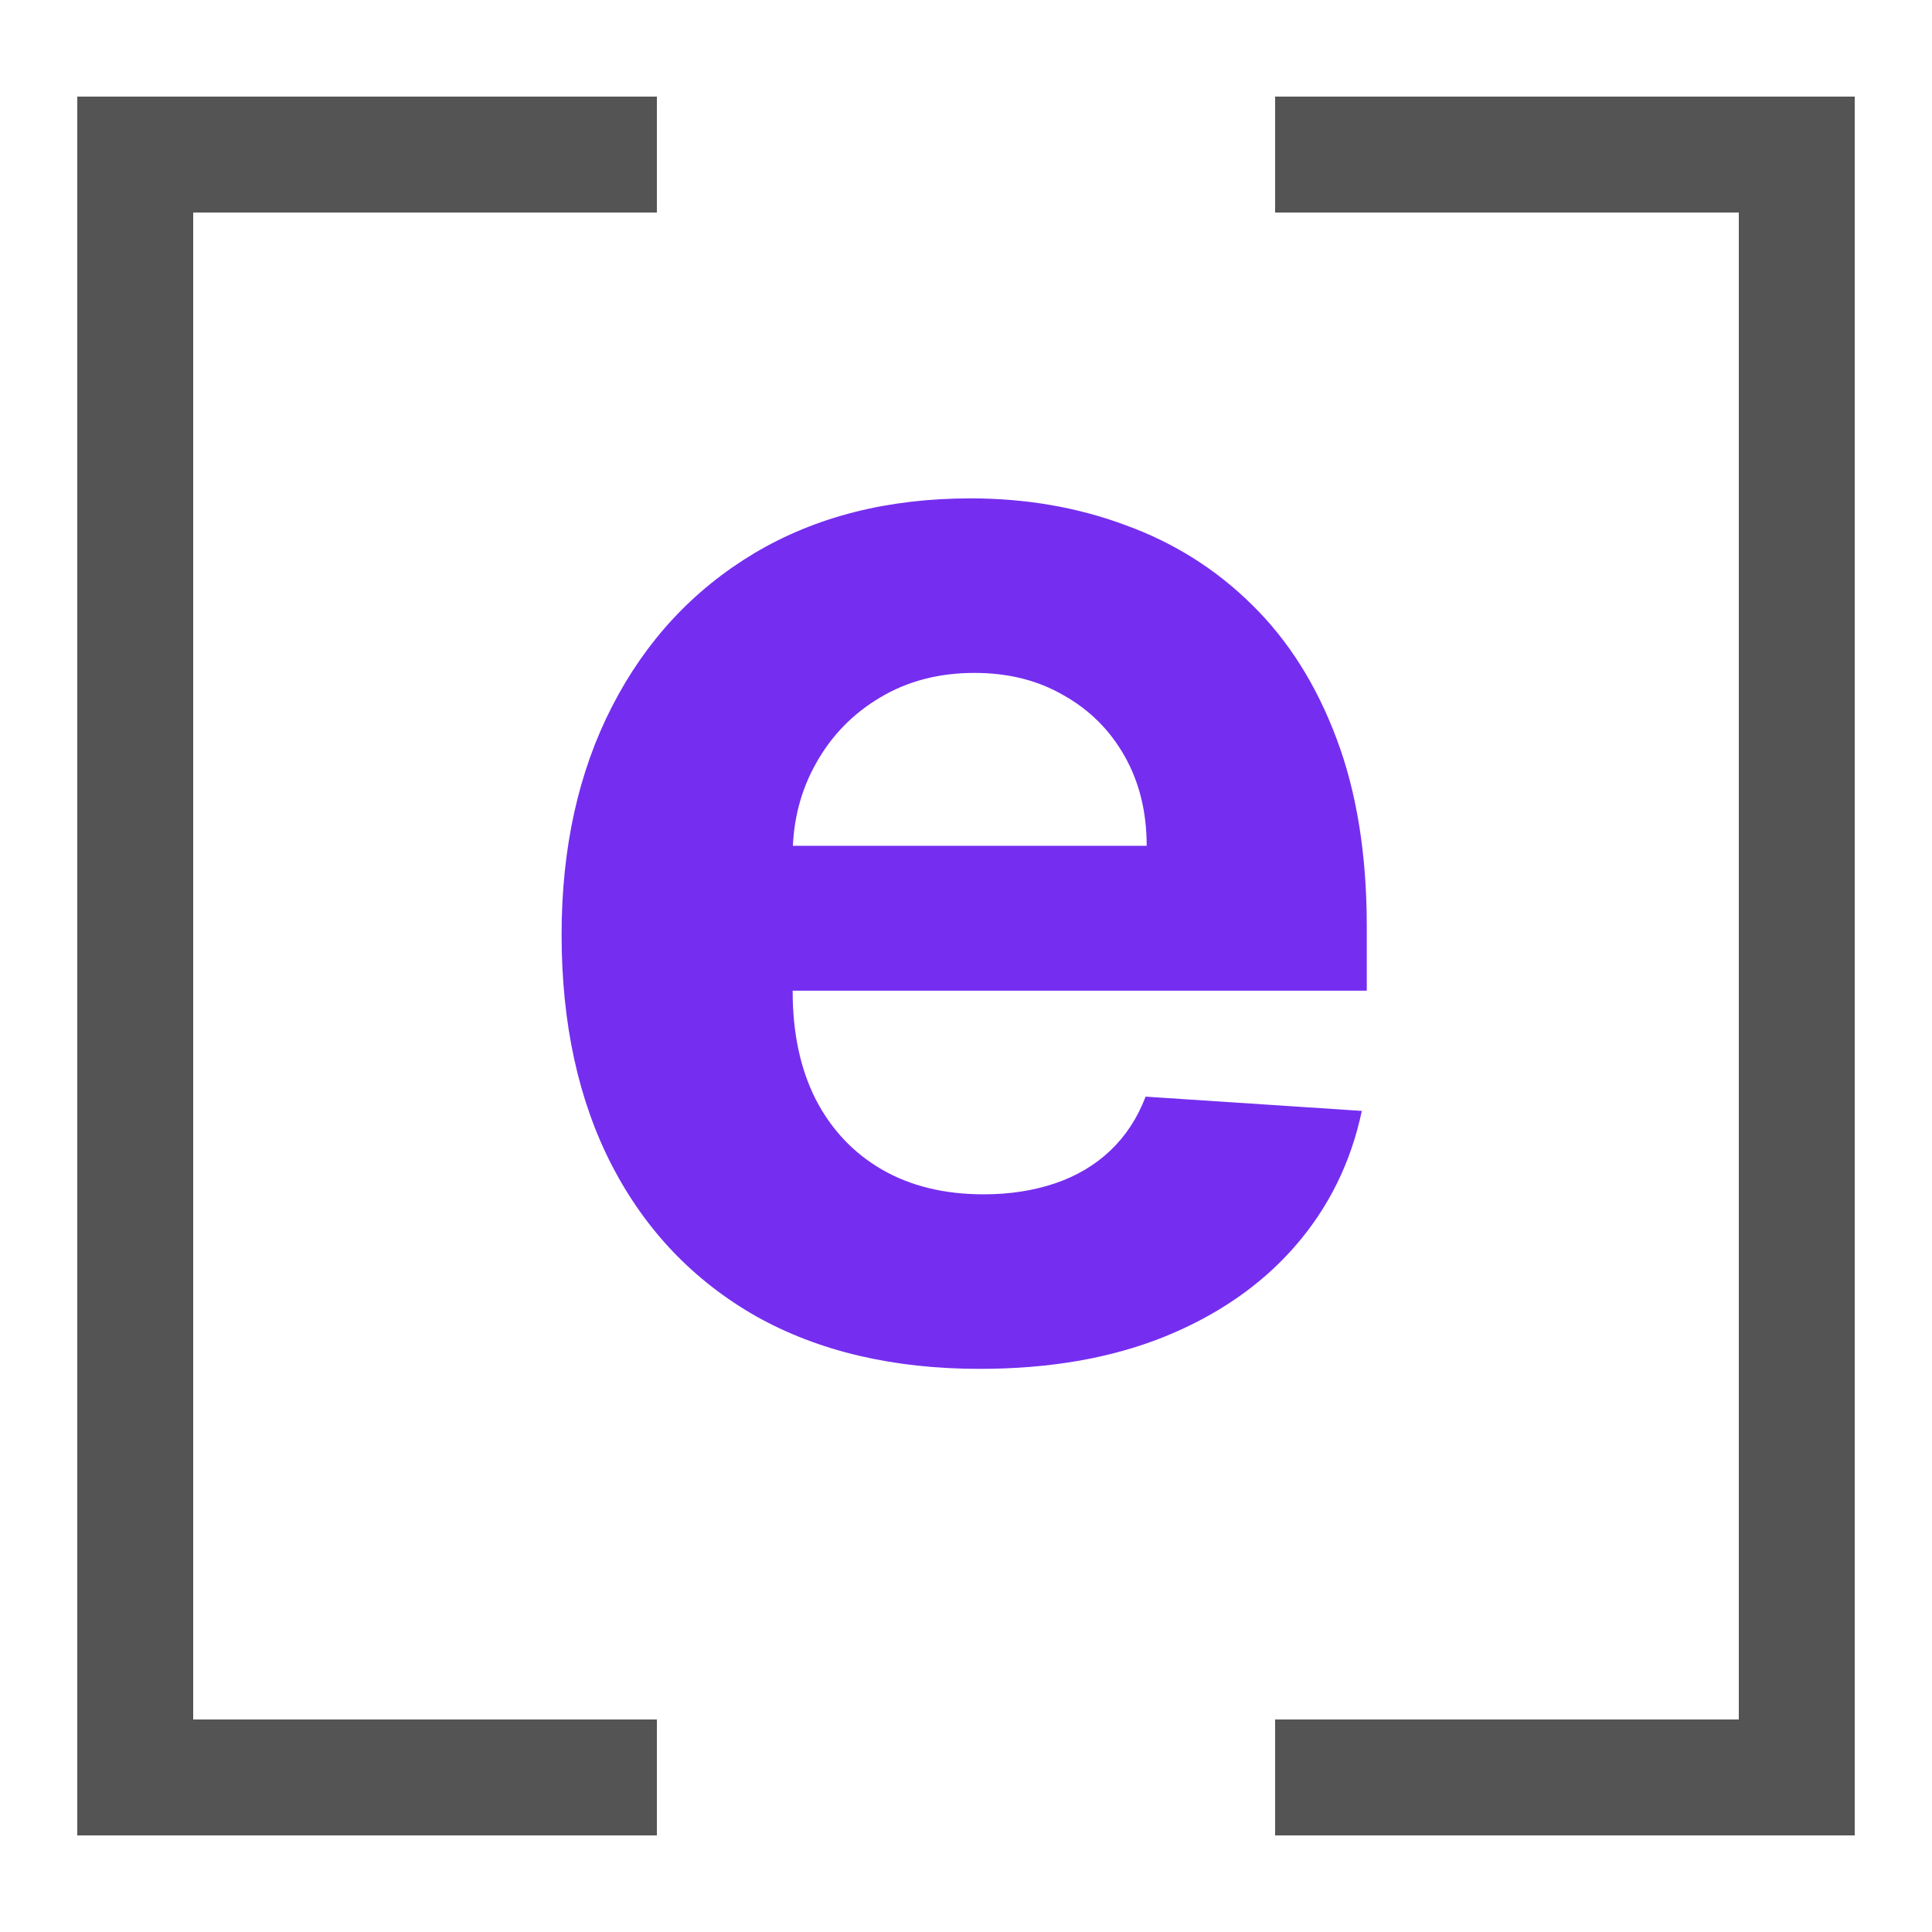<svg width="50" height="50" viewBox="0 0 50 50" fill="none" xmlns="http://www.w3.org/2000/svg">
<g clip-path="url(#clip0_250_413)">
<path d="M17 4H3.5V46H17" stroke="#545454" stroke-width="3"/>
<path d="M33 46H46.5V4H33" stroke="#545454" stroke-width="3"/>
<path d="M25.358 35.426C23.114 35.426 21.182 34.972 19.562 34.062C17.953 33.144 16.712 31.847 15.841 30.171C14.97 28.485 14.534 26.491 14.534 24.19C14.534 21.946 14.97 19.976 15.841 18.281C16.712 16.586 17.938 15.265 19.52 14.318C21.111 13.371 22.976 12.898 25.116 12.898C26.556 12.898 27.896 13.13 29.136 13.594C30.386 14.048 31.475 14.735 32.403 15.653C33.341 16.572 34.07 17.727 34.591 19.119C35.112 20.502 35.372 22.121 35.372 23.977V25.639H16.949V21.889H29.676C29.676 21.018 29.487 20.246 29.108 19.574C28.729 18.901 28.204 18.376 27.531 17.997C26.868 17.609 26.097 17.415 25.216 17.415C24.297 17.415 23.483 17.628 22.773 18.054C22.072 18.471 21.523 19.034 21.125 19.744C20.727 20.445 20.524 21.226 20.514 22.088V25.653C20.514 26.733 20.713 27.666 21.111 28.452C21.518 29.238 22.091 29.844 22.829 30.27C23.568 30.696 24.444 30.909 25.457 30.909C26.13 30.909 26.745 30.814 27.304 30.625C27.863 30.436 28.341 30.151 28.739 29.773C29.136 29.394 29.439 28.93 29.648 28.381L35.244 28.75C34.96 30.095 34.378 31.269 33.497 32.273C32.626 33.267 31.499 34.044 30.116 34.602C28.743 35.151 27.157 35.426 25.358 35.426Z" fill="#752EEF"/>
</g>
<defs>
<clipPath id="clip0_250_413">
<rect width="50" height="50" fill="white"/>
</clipPath>
</defs>
</svg>
